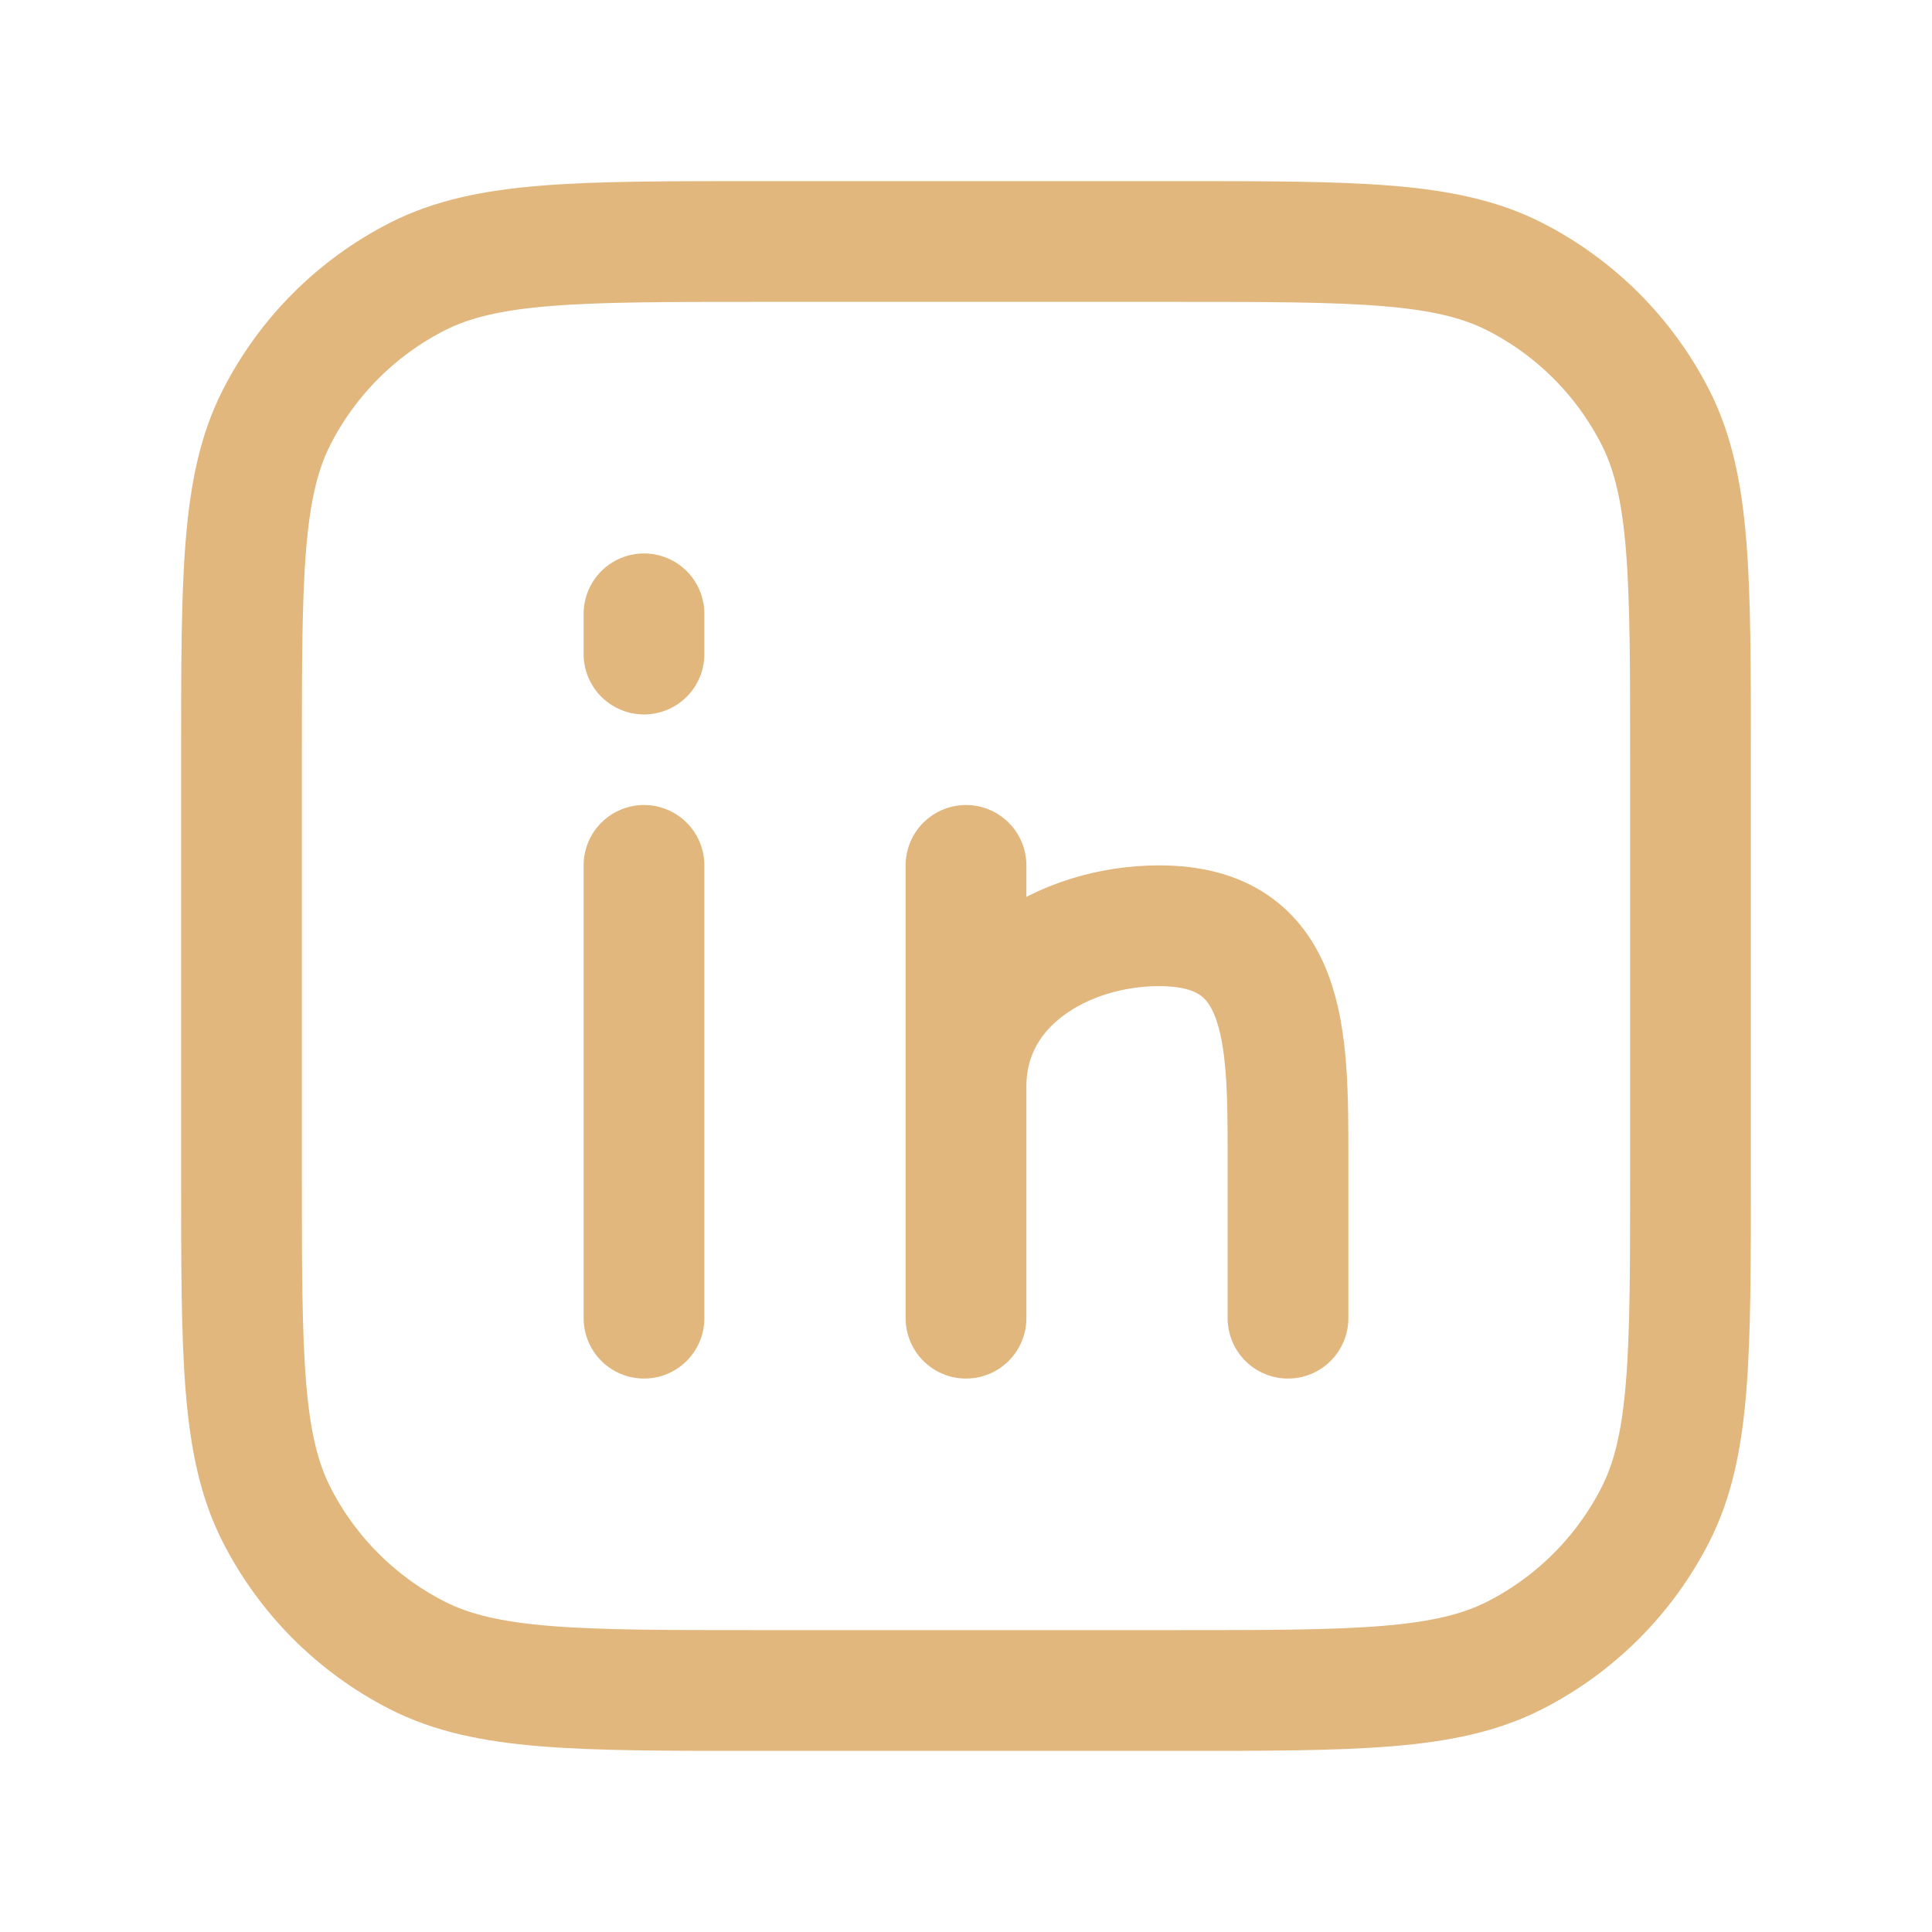<?xml version="1.0" encoding="UTF-8"?>
<svg xmlns="http://www.w3.org/2000/svg" width="48" height="48" viewBox="0 0 48 48" fill="none">
  <path d="M16 15.25V16.25M6 18.8C6 14.32 6 12.08 6.872 10.368C7.639 8.863 8.863 7.639 10.368 6.872C12.08 6 14.32 6 18.8 6H29.2C33.68 6 35.92 6 37.632 6.872C39.137 7.639 40.361 8.863 41.128 10.368C42 12.08 42 14.32 42 18.8V29.2C42 33.68 42 35.92 41.128 37.632C40.361 39.137 39.137 40.361 37.632 41.128C35.92 42 33.68 42 29.2 42H18.8C14.32 42 12.08 42 10.368 41.128C8.863 40.361 7.639 39.137 6.872 37.632C6 35.92 6 33.68 6 29.2V18.8Z" stroke="#E1B77E" stroke-width="3" stroke-linecap="round" stroke-linejoin="round"></path>
  <path d="M16 32.75V21.5M24 32.75V27M24 27V21.5M24 27C24 24.424 26.444 23 28.8 23C32 23 32 25.75 32 28.75V32.75" stroke="#E1B77E" stroke-width="3" stroke-linecap="round" stroke-linejoin="round"></path>
</svg>
